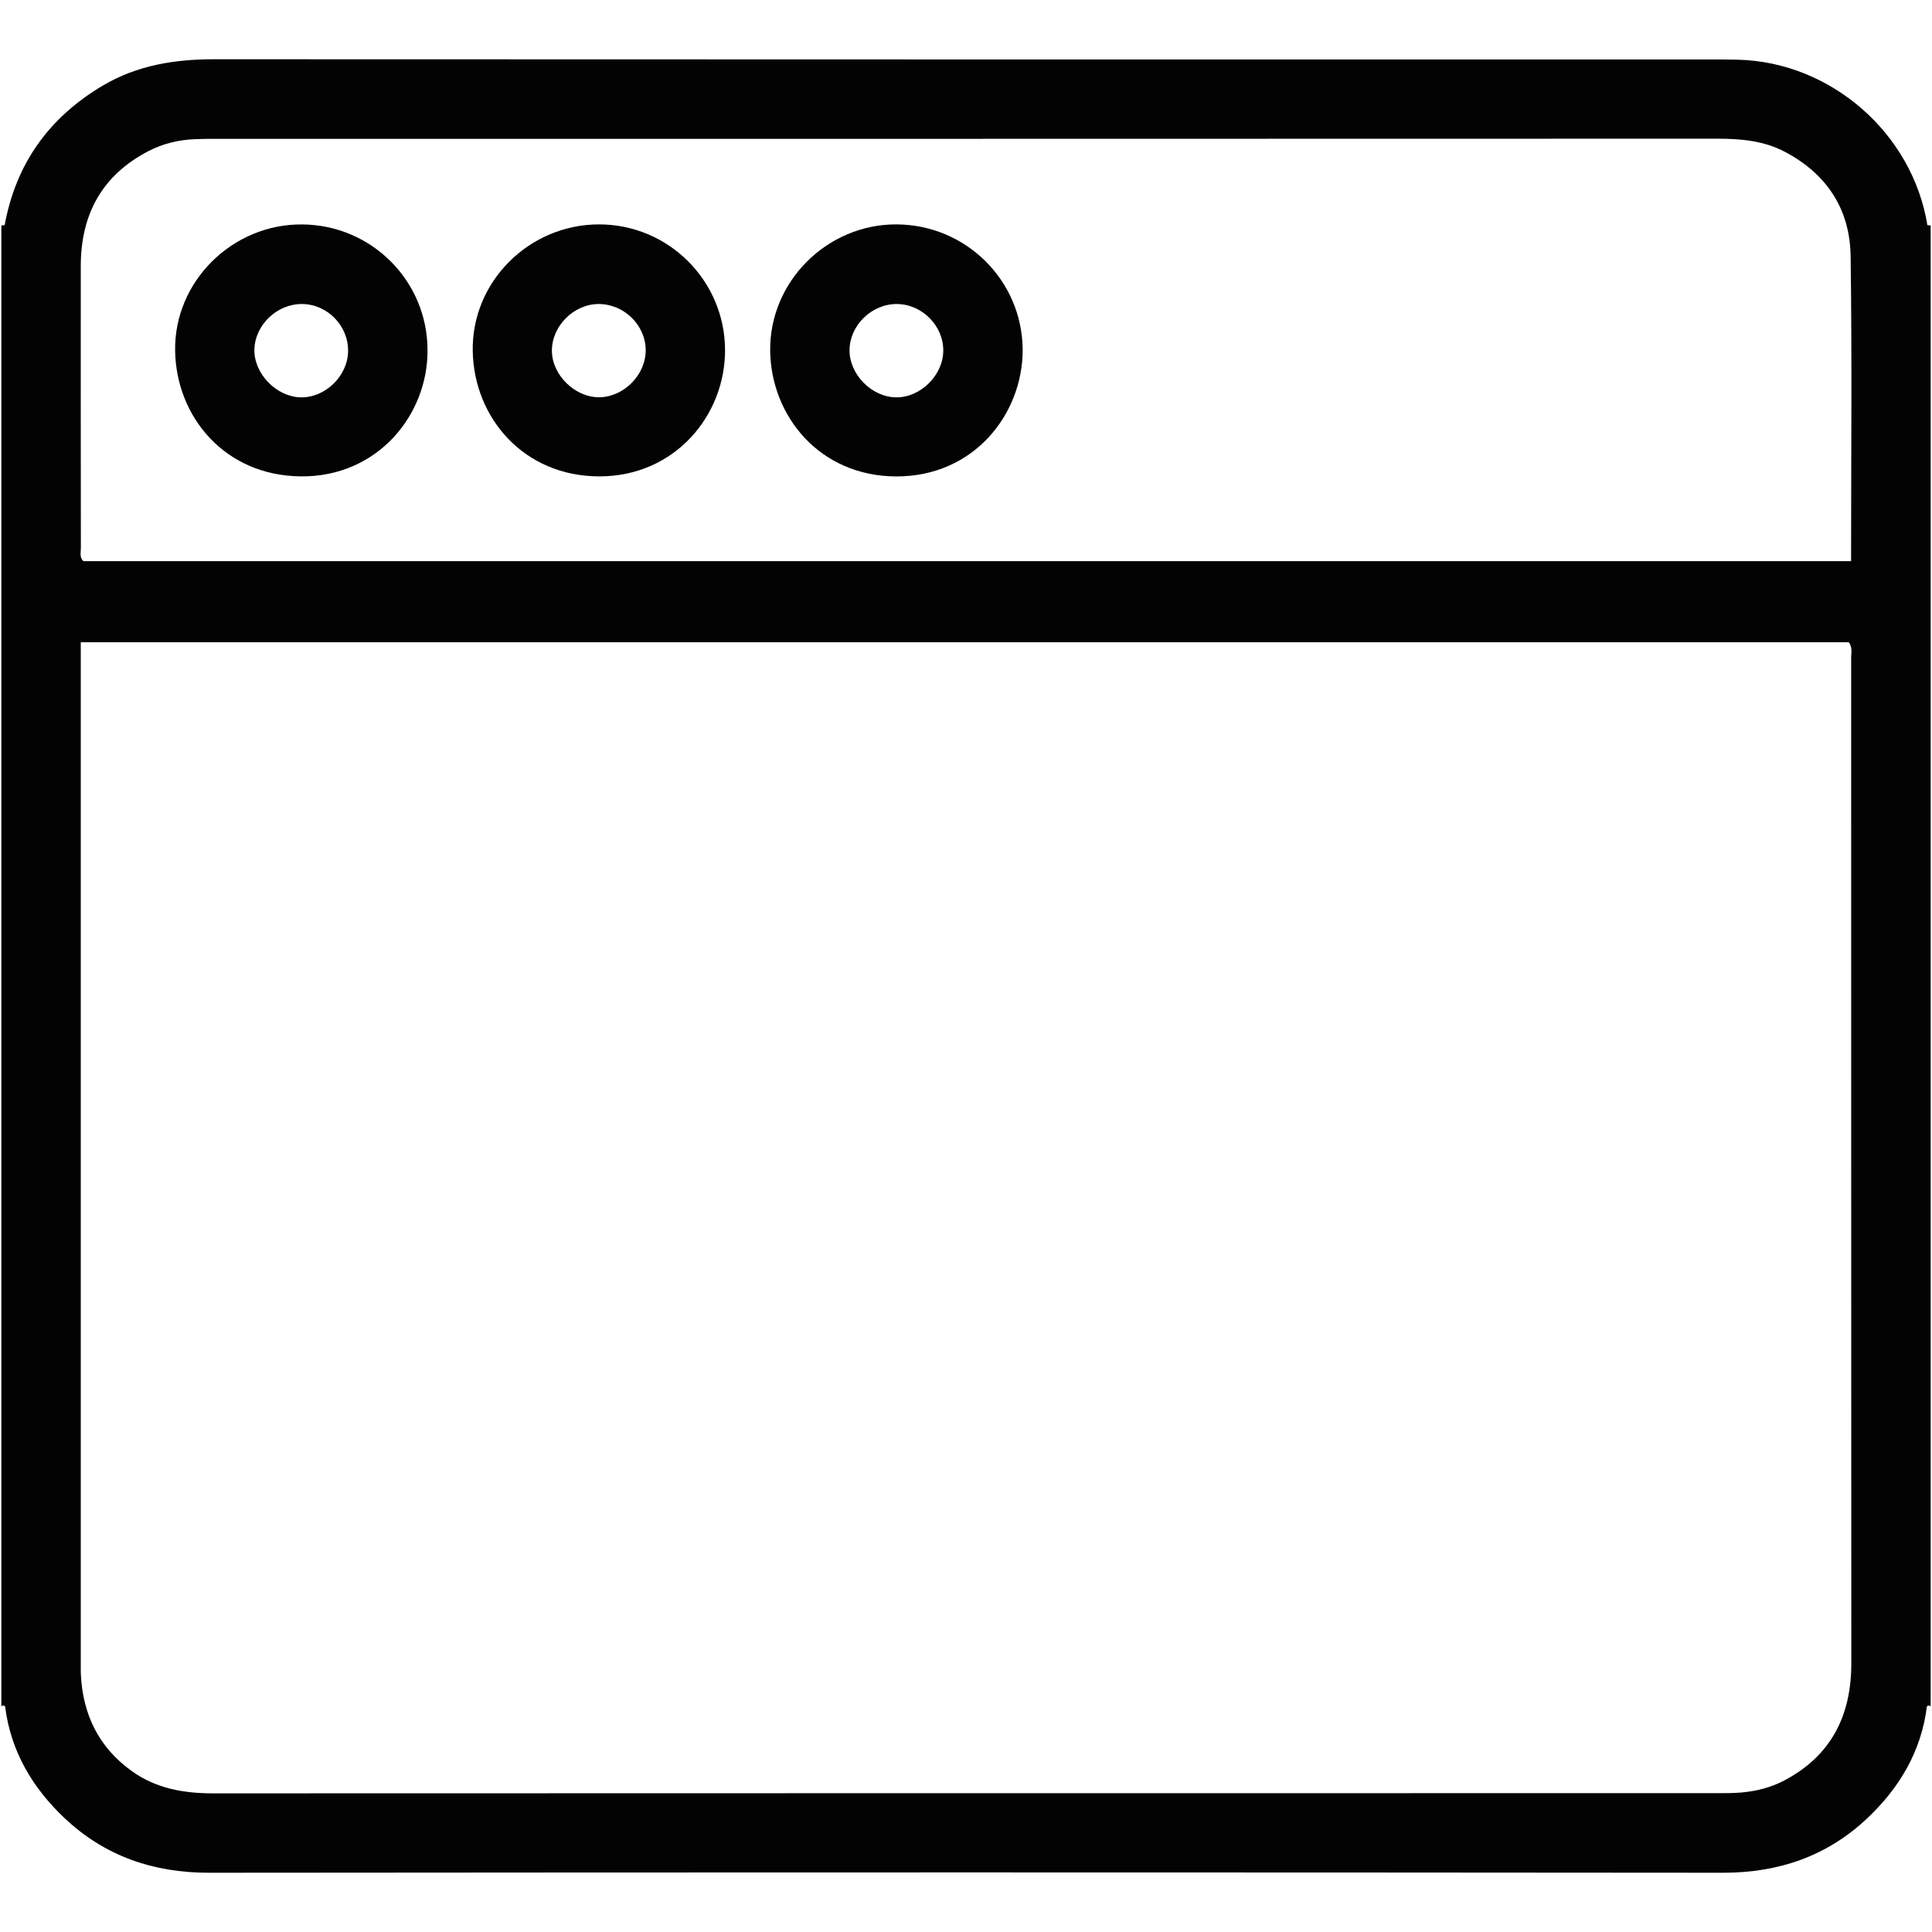 <?xml version="1.0" encoding="utf-8"?>
<!-- Generator: Adobe Illustrator 16.0.0, SVG Export Plug-In . SVG Version: 6.00 Build 0)  -->
<!DOCTYPE svg PUBLIC "-//W3C//DTD SVG 1.1//EN" "http://www.w3.org/Graphics/SVG/1.1/DTD/svg11.dtd">
<svg version="1.1" id="Layer_1" xmlns="http://www.w3.org/2000/svg" xmlns:xlink="http://www.w3.org/1999/xlink" x="0px" y="0px"
	 width="42px" height="42px" viewBox="0 0 42 42" enable-background="new 0 0 42 42" xml:space="preserve">
<g>
	<path fill-rule="evenodd" clip-rule="evenodd" fill="#030303" d="M-80.582,31.887c-0.192-0.429-0.53-0.625-0.991-0.666
		c-1.088-0.096-2.17-0.209-3.256-0.315c-0.065-0.005-0.132-0.019-0.226-0.032c-0.409-1.499-1.002-2.924-1.8-4.268
		c0.257-0.389,0.568-0.713,0.851-1.061c0.43-0.528,0.872-1.047,1.305-1.574c0.155-0.189,0.301-0.383,0.339-0.641
		c0.057-0.365-0.064-0.67-0.307-0.936c-0.147-0.16-0.306-0.312-0.459-0.467c-1.143-1.153-2.287-2.306-3.428-3.462
		c-0.28-0.284-0.581-0.485-1.008-0.43c-0.258,0.035-0.457,0.164-0.646,0.319c-0.758,0.623-1.515,1.25-2.271,1.875
		c-0.116,0.096-0.233,0.188-0.387,0.313c-1.335-0.77-2.746-1.388-4.257-1.793c-0.143-0.45-0.116-0.918-0.173-1.373
		c-0.088-0.689-0.132-1.383-0.196-2.075c-0.042-0.446-0.219-0.811-0.637-1.023c0-0.028,0-0.055,0.002-0.083c-0.11,0-0.22,0-0.33,0
		c-1.991,0-3.985,0-5.979,0c-0.109,0-0.218,0-0.328,0c0.006,0.026,0.004,0.051-0.003,0.077c-0.442,0.207-0.617,0.573-0.659,1.043
		c-0.099,1.125-0.217,2.248-0.332,3.414c-1.502,0.41-2.938,1.004-4.298,1.813c-0.39-0.32-0.768-0.631-1.145-0.942
		c-0.504-0.417-1.013-0.83-1.511-1.254c-0.523-0.446-1.112-0.431-1.604,0.059c-1.312,1.311-2.625,2.621-3.937,3.934
		c-0.472,0.473-0.514,1.049-0.046,1.604c0.675,0.804,1.34,1.615,2.01,2.424c0.06,0.072,0.138,0.134,0.161,0.27
		c-0.769,1.305-1.369,2.713-1.783,4.232c-0.344,0.038-0.691,0.08-1.04,0.115c-0.813,0.082-1.626,0.166-2.439,0.236
		c-0.424,0.036-0.756,0.2-0.962,0.586c-0.021,0.041-0.036,0.105-0.11,0.086c0,2.104,0,4.207,0,6.309c0,0.082,0,0.164,0,0.246
		c0.025,0.002,0.048,0.004,0.073,0.005c0.192,0.43,0.53,0.625,0.992,0.666c1.085,0.097,2.169,0.208,3.253,0.315
		c0.066,0.007,0.132,0.02,0.225,0.031c0.412,1.501,1,2.925,1.802,4.269c-0.254,0.387-0.566,0.71-0.848,1.058
		c-0.43,0.528-0.872,1.048-1.306,1.575c-0.147,0.178-0.293,0.363-0.335,0.598c-0.057,0.324-0.003,0.625,0.224,0.879
		c0.062,0.071,0.121,0.148,0.187,0.214c1.274,1.274,2.548,2.549,3.823,3.82c0.184,0.183,0.38,0.355,0.645,0.411
		c0.39,0.085,0.717-0.045,1.016-0.294c0.807-0.673,1.618-1.341,2.426-2.008c0.073-0.061,0.135-0.137,0.27-0.173
		c1.314,0.776,2.736,1.376,4.255,1.791c0.059,0.578,0.119,1.145,0.174,1.712c0.061,0.61,0.109,1.221,0.174,1.83
		c0.044,0.422,0.25,0.74,0.646,0.922c0.008,0.024,0.01,0.052,0.003,0.076c0.109,0,0.218,0,0.328,0c1.995,0,3.988,0,5.979,0
		c0.082,0,0.166,0,0.248,0c0.003-0.021,0.005-0.043,0.007-0.065c0.468-0.173,0.658-0.549,0.707-1.008
		c0.096-0.95,0.182-1.9,0.267-2.85c0.02-0.204,0.028-0.407,0.102-0.625c1.493-0.398,2.912-1.005,4.267-1.797
		c0.593,0.489,1.171,0.964,1.748,1.441c0.316,0.262,0.626,0.528,0.948,0.783c0.532,0.42,1.05,0.402,1.532-0.077
		c1.33-1.314,2.654-2.638,3.971-3.965c0.492-0.495,0.512-0.988,0.073-1.531c-0.635-0.785-1.287-1.556-1.93-2.333
		c-0.087-0.107-0.17-0.212-0.288-0.358c0.356-0.687,0.744-1.37,1.045-2.097c0.296-0.715,0.548-1.445,0.757-2.203
		c0.665-0.065,1.315-0.13,1.963-0.194c0.528-0.053,1.059-0.102,1.588-0.161c0.411-0.047,0.701-0.271,0.87-0.65
		c0.023-0.002,0.048-0.003,0.071-0.007c0-0.082,0-0.164,0-0.246c0-2.02,0-4.041,0-6.063c0-0.082,0-0.164,0-0.246
		C-80.534,31.891-80.558,31.888-80.582,31.887z M-82.572,37.153c-0.329,0.106-0.662,0.076-0.982,0.117
		c-0.676,0.089-1.356,0.136-2.036,0.194c-0.149,0.013-0.295,0.037-0.443,0.069c-0.364,0.08-0.606,0.296-0.728,0.643
		c-0.071,0.205-0.139,0.411-0.19,0.623c-0.368,1.476-0.97,2.853-1.768,4.147c-0.057,0.092-0.106,0.188-0.164,0.282
		c-0.284,0.478-0.252,0.926,0.105,1.353c0.361,0.43,0.716,0.863,1.071,1.293c0.298,0.357,0.595,0.714,0.89,1.069
		c0.043,0.052,0.099,0.098,0.099,0.132c-0.943,0.945-1.869,1.872-2.816,2.821c-0.37-0.303-0.779-0.64-1.188-0.976
		c-0.42-0.347-0.84-0.694-1.259-1.045c-0.446-0.377-0.888-0.487-1.493-0.102c-1.048,0.668-2.161,1.203-3.339,1.601
		c-0.452,0.151-0.915,0.262-1.374,0.379c-0.568,0.143-0.897,0.467-0.945,1.071c-0.057,0.721-0.145,1.438-0.217,2.157
		c-0.036,0.353-0.066,0.705-0.1,1.056c-0.011,0.011-0.019,0.023-0.029,0.032c-0.01,0.007-0.021,0.021-0.031,0.021
		c-1.298,0-2.594,0-3.913,0c-0.077-0.136-0.076-0.303-0.093-0.458c-0.093-0.909-0.18-1.818-0.258-2.729
		c-0.057-0.658-0.283-0.961-0.915-1.141c-0.614-0.173-1.232-0.326-1.834-0.55c-0.883-0.328-1.728-0.729-2.536-1.211
		c-0.152-0.091-0.302-0.185-0.456-0.272c-0.538-0.301-0.904-0.271-1.39,0.12c-0.362,0.29-0.715,0.591-1.073,0.886
		c-0.473,0.392-0.946,0.781-1.392,1.151c-0.929-0.931-1.851-1.854-2.825-2.829c-0.003-0.021,0.074-0.086,0.133-0.159
		c0.618-0.745,1.225-1.502,1.856-2.237c0.392-0.455,0.488-0.954,0.119-1.526c-0.674-1.045-1.215-2.156-1.596-3.342
		c-0.141-0.439-0.271-0.884-0.379-1.331c-0.133-0.548-0.379-0.933-1.207-0.998c-0.979-0.078-1.956-0.177-2.934-0.266
		c-0.068-0.007-0.135-0.018-0.204-0.073c0-1.297,0-2.606,0-3.955c0.391-0.041,0.779-0.087,1.167-0.122
		c0.692-0.066,1.387-0.121,2.078-0.188c0.621-0.062,0.916-0.32,1.087-0.933c0.17-0.615,0.33-1.23,0.555-1.832
		c0.32-0.856,0.708-1.677,1.175-2.462c0.104-0.177,0.213-0.349,0.313-0.526c0.285-0.515,0.254-0.9-0.117-1.357
		c-0.414-0.507-0.836-1.008-1.253-1.513c-0.269-0.325-0.535-0.651-0.797-0.971c0.162-0.276,2.264-2.411,2.793-2.845
		c0.786,0.65,1.574,1.302,2.363,1.952c0.116,0.096,0.235,0.188,0.359,0.27c0.312,0.205,0.64,0.213,0.972,0.059
		c0.135-0.063,0.267-0.138,0.394-0.217c1.403-0.889,2.921-1.504,4.533-1.895c0.079-0.019,0.155-0.047,0.234-0.068
		c0.483-0.134,0.714-0.48,0.763-0.952c0.095-0.908,0.171-1.819,0.258-2.728c0.018-0.189,0.047-0.377,0.074-0.585
		c1.327,0,2.646,0,3.993,0c0.033,0.331,0.071,0.666,0.104,1.001c0.077,0.759,0.164,1.518,0.227,2.278
		c0.048,0.59,0.379,0.905,0.924,1.045c0.606,0.155,1.208,0.32,1.796,0.536c0.987,0.362,1.922,0.827,2.817,1.374
		c0.083,0.049,0.163,0.1,0.245,0.147c0.44,0.254,0.861,0.222,1.255-0.093c0.447-0.359,0.885-0.729,1.328-1.092
		c0.42-0.347,0.842-0.694,1.212-1c0.95,0.922,1.88,1.824,2.832,2.748c-0.285,0.348-0.558,0.683-0.831,1.016
		c-0.419,0.505-0.833,1.012-1.257,1.51c-0.354,0.414-0.438,0.89-0.106,1.428c0.262,0.43,0.521,0.863,0.754,1.309
		c0.568,1.09,0.974,2.242,1.259,3.437c0.064,0.27,0.164,0.522,0.385,0.704c0.229,0.189,0.511,0.239,0.799,0.266
		c0.991,0.088,1.981,0.18,2.973,0.272c0.053,0.005,0.104,0.026,0.174,0.044C-82.572,34.512-82.572,35.829-82.572,37.153z"/>
	<path fill-rule="evenodd" clip-rule="evenodd" fill="#030303" d="M-101.456,25.561c-5.255-0.02-9.626,4.26-9.64,9.59
		c-0.014,5.279,4.293,9.641,9.599,9.624c5.295,0.028,9.618-4.304,9.623-9.603C-91.872,29.918-96.165,25.58-101.456,25.561z
		 M-101.496,42.742c-4.156,0-7.558-3.389-7.563-7.562c-0.005-4.198,3.417-7.587,7.582-7.583s7.569,3.393,7.561,7.561
		C-93.897,39.325-97.292,42.742-101.496,42.742z"/>
</g>
<g>
	<path fill-rule="evenodd" clip-rule="evenodd" fill="#030303" d="M-33.621,50.154c-0.077-0.382-0.265-1.01-0.499-1.354
		c-0.223-0.322-0.475-0.611-0.778-0.859c-0.312-0.254-0.648-0.445-1.028-0.587c-0.191-0.071-0.424-0.063-0.575-0.234
		c-0.082,0-0.165,0-0.246,0c-0.109,0-0.22,0-0.329,0c-6.016,0-12.032,0-18.048,0c-0.109,0-0.219,0-0.328,0c-0.082,0-0.165,0-0.247,0
		c-0.089,0.12-0.236,0.123-0.36,0.161c-0.75,0.229-1.52,0.748-1.927,1.357c-0.132,0.197-0.25,0.409-0.344,0.635
		c-0.094,0.223-0.211,0.453-0.224,0.68c-0.014,0.254-0.104,0.488-0.104,0.744c0.007,11.14,0.005,22.277,0.012,33.416
		c0,0.657-0.065,1.316,0.067,1.976c0.079,0.395,0.262,1.008,0.5,1.354c0.22,0.324,0.475,0.612,0.778,0.86
		c0.311,0.254,0.649,0.446,1.029,0.588c0.19,0.071,0.423,0.062,0.575,0.234c0.082,0,0.165,0,0.247,0c0.109,0,0.219,0,0.328,0
		c6.017,0,12.033,0,18.048,0c0.109,0,0.22,0,0.329,0s0.219,0,0.327,0c0-0.028,0-0.055,0-0.083c0.157-0.011,0.297-0.074,0.431-0.146
		c0.1-0.053,0.218,0.036,0.307-0.056c0.219-0.228,0.583-0.242,0.767-0.522c0.415-0.181,0.638-0.57,0.86-0.91
		c0.339-0.517,0.507-1.122,0.507-1.753c0.002-11.148,0.003-22.296-0.004-33.443C-33.555,51.527-33.482,50.842-33.621,50.154z
		 M-56.922,50.717c0.007-0.252,0.072-0.513,0.165-0.748c0.079-0.199,0.203-0.407,0.365-0.539c0.264-0.217,0.538-0.461,0.896-0.493
		c0.149-0.013,0.256-0.131,0.417-0.099c0.145,0.027,0.3,0.005,0.45,0.005c5.78,0,11.561,0.003,17.34-0.005
		c0.322,0,0.627,0.086,0.908,0.191c0.231,0.088,0.441,0.273,0.631,0.481c0.272,0.297,0.333,0.659,0.466,1.003
		c0.018,0.047,0.013,0.105,0.013,0.157c0.002,0.777,0.001,1.554,0.001,2.344c-7.224,0-14.432,0-21.659,0
		C-56.931,52.242-56.943,51.479-56.922,50.717z M-35.285,54.757c0,7.975,0,15.941,0,23.91c-0.345,0.059-20.331,0.083-21.632,0.024
		c0-7.966,0-15.933,0-23.935C-49.7,54.757-42.499,54.757-35.285,54.757z M-35.28,85.607c-0.013,0.675-0.346,1.216-0.957,1.547
		c-0.324,0.174-0.671,0.253-1.046,0.252c-5.875-0.004-11.751-0.003-17.627,0c-0.24,0-0.471-0.021-0.693-0.113
		c-0.213-0.087-0.413-0.185-0.602-0.337c-0.36-0.289-0.558-0.638-0.655-1.083c-0.046-0.211-0.07-0.414-0.07-0.624
		c0-1.464,0-2.925,0-4.388c0-0.135,0-0.27,0-0.421c7.242,0,14.44,0,21.659,0c0,0.076,0,0.142,0,0.206
		C-35.271,82.3-35.252,83.956-35.28,85.607z"/>
	<path fill-rule="evenodd" clip-rule="evenodd" fill="#030303" d="M-44.379,82.806c-1.148,0.007-2.296,0.007-3.444,0
		c-0.434-0.003-0.8,0.112-1.021,0.404c-0.269,0.619-0.073,1.022,0.426,1.321c1.539,0,3.097,0,4.633,0
		c0.5-0.3,0.696-0.702,0.431-1.314C-43.601,82.906-43.962,82.803-44.379,82.806z"/>
</g>
<g>
	<path fill-rule="evenodd" clip-rule="evenodd" fill="#030303" d="M41.9,4.896c-0.324-1.999-2.094-3.546-4.115-3.598
		c-0.26-0.007-0.52-0.006-0.777-0.006c-10.781,0-21.563,0.002-32.344-0.004c-0.86,0-1.676,0.127-2.43,0.573
		C1.065,2.555,0.346,3.557,0.101,4.896C0.076,4.895,0.053,4.896,0.029,4.903c0,0.083,0,0.164,0,0.246c0,0.109,0,0.218,0,0.327
		c0,10.349,0,20.696,0,31.044c0,0.191,0,0.383,0,0.576c0.027-0.027,0.055-0.027,0.082,0c0.121,0.977,0.599,1.775,1.298,2.434
		c0.872,0.82,1.922,1.182,3.127,1.182c10.976-0.01,21.95-0.01,32.927,0c1.205,0,2.256-0.361,3.127-1.182
		c0.699-0.658,1.178-1.457,1.299-2.434c0.027-0.027,0.053-0.027,0.082,0c0-0.193,0-0.385,0-0.576c0-10.348,0-20.695,0-31.044
		c0-0.109,0-0.218,0-0.327c0-0.082,0-0.163,0-0.246C41.947,4.896,41.924,4.895,41.9,4.896z M1.756,5.777
		C1.758,4.658,2.22,3.807,3.229,3.284c0.318-0.165,0.663-0.246,1.022-0.259c0.163-0.007,0.327-0.007,0.49-0.007
		c10.865,0,21.729,0.001,32.593-0.003c0.51,0,1.006,0.043,1.467,0.285c0.914,0.481,1.416,1.25,1.43,2.268
		c0.031,2.194,0.01,4.391,0.01,6.631c-12.84,0-25.639,0-38.43,0c-0.086-0.088-0.053-0.188-0.053-0.281
		C1.756,9.872,1.754,7.825,1.756,5.777z M40.246,36.161c0,1.133-0.436,2.006-1.457,2.545c-0.293,0.154-0.611,0.234-0.939,0.262
		c-0.164,0.014-0.326,0.014-0.492,0.014c-10.906,0-21.814,0-32.722,0.004c-0.645,0-1.248-0.105-1.779-0.49
		c-0.712-0.514-1.056-1.225-1.099-2.092c-0.004-0.084-0.002-0.166-0.002-0.246c0-7.277,0-14.555,0-21.829c0-0.109,0-0.218,0-0.367
		c12.847,0,25.646,0,38.436,0c0.082,0.113,0.051,0.227,0.051,0.332C40.244,21.581,40.242,28.87,40.246,36.161z"/>
	<path fill-rule="evenodd" clip-rule="evenodd" fill="#030303" d="M19.484,10.357c1.695,0.004,2.752-1.363,2.748-2.756
		c-0.01-1.502-1.23-2.715-2.74-2.723c-1.512-0.008-2.771,1.246-2.749,2.756C16.765,9.045,17.817,10.353,19.484,10.357z M19.5,6.609
		c0.549,0.006,1.013,0.476,1.006,1.021c-0.006,0.532-0.5,1.016-1.029,1.008c-0.531-0.008-1.016-0.503-1.009-1.031
		C18.475,7.067,18.953,6.605,19.5,6.609z"/>
	<path fill-rule="evenodd" clip-rule="evenodd" fill="#030303" d="M6.538,10.356c1.67,0.017,2.763-1.335,2.756-2.742
		c0-1.504-1.214-2.724-2.725-2.735C5.057,4.865,3.784,6.115,3.807,7.623C3.829,9.061,4.887,10.34,6.538,10.356z M6.573,6.609
		c0.551,0.008,1.004,0.478,0.994,1.029C7.558,8.178,7.068,8.65,6.534,8.638C6.006,8.625,5.519,8.121,5.53,7.599
		C5.544,7.059,6.025,6.602,6.573,6.609z"/>
	<path fill-rule="evenodd" clip-rule="evenodd" fill="#030303" d="M13.021,10.356c1.653,0.005,2.75-1.332,2.741-2.757
		c-0.01-1.504-1.233-2.721-2.739-2.721c-1.521,0-2.776,1.248-2.746,2.758C10.304,9.083,11.387,10.352,13.021,10.356z M13.006,6.609
		c0.552-0.004,1.023,0.449,1.031,0.994c0.007,0.537-0.466,1.023-1.002,1.033c-0.528,0.009-1.03-0.476-1.037-1.002
		C11.991,7.096,12.465,6.615,13.006,6.609z"/>
</g>
<path fill-rule="evenodd" clip-rule="evenodd" fill="#030303" d="M23.171,62.38c0,8.123,0,16.246,0,24.368
	c-0.15,0.176-0.068,0.384-0.08,0.579c-0.129,1.09-0.635,1.991-1.42,2.738c-0.98,0.929-2.166,1.308-3.51,1.306
	c-10.459-0.009-20.916-0.005-31.374-0.005c-0.369-0.001-0.738,0.004-1.107-0.015c-1.274-0.06-2.35-0.568-3.219-1.492
	c-0.903-0.962-1.299-2.118-1.299-3.433c0.005-7.902,0.003-15.804,0.003-23.705c0-0.109-0.001-0.219,0.003-0.328
	c0.09-1.668,0.819-2.975,2.219-3.894c0.836-0.551,1.769-0.751,2.762-0.745c2.202,0.01,4.402,0.002,6.603,0
	c0.148,0,0.301,0.035,0.457-0.047c0.112-0.68,0.213-1.367,0.342-2.051c0.256-1.352,0.996-2.335,2.266-2.901
	c0.562-0.25,1.152-0.315,1.758-0.314c3.13,0.003,6.261,0.001,9.39,0.003c0.207,0,0.412,0.001,0.615,0.021
	c0.855,0.09,1.6,0.425,2.23,1.012c0.725,0.674,1.078,1.523,1.217,2.484c0.088,0.59,0.189,1.176,0.281,1.744
	c0.17,0.079,0.309,0.049,0.441,0.049c1.162,0.002,2.324,0,3.486,0.002c1.121,0.002,2.24-0.005,3.363,0.017
	c1.199,0.022,2.232,0.484,3.092,1.31c0.793,0.76,1.293,1.678,1.408,2.786C23.104,62.042,23.013,62.229,23.171,62.38z M-3.503,75.146
	c-4.479-2.342-8.93-4.669-13.431-7.022c0,0.225,0,0.373,0,0.521c0,5.197,0,10.39,0,15.587c0,0.737-0.007,1.475,0.002,2.214
	c0.012,0.995,0.358,1.836,1.175,2.449c0.595,0.448,1.276,0.57,2.006,0.57c10.608-0.007,21.219-0.005,31.827-0.005
	c0.191,0,0.385,0.002,0.574-0.017c0.543-0.05,1.033-0.235,1.469-0.566c0.826-0.631,1.152-1.493,1.152-2.502
	c0.002-5.933,0.002-11.866,0-17.801c0-0.099,0.027-0.208-0.055-0.33c-4.439,2.307-8.861,4.604-13.283,6.901
	c0,0.375,0.002,0.717-0.002,1.058c-0.002,0.381-0.016,0.762-0.092,1.141c-0.389,1.947-2.047,3.507-4.006,3.749
	c-0.982,0.121-1.97,0.11-2.949,0.033c-2.621-0.206-4.431-2.415-4.389-4.797C-3.498,75.946-3.503,75.564-3.503,75.146z
	 M21.271,66.063c0-1.193,0.02-2.355-0.006-3.516c-0.021-0.898-0.361-1.667-1.082-2.246c-0.605-0.488-1.301-0.641-2.063-0.64
	c-10.635,0.005-21.269,0.004-31.903,0.005c-0.191,0-0.383,0.002-0.574,0.018c-1.284,0.111-2.387,1.176-2.521,2.457
	c-0.133,1.266-0.018,2.537-0.063,3.822c4.476,2.341,8.938,4.674,13.437,7.026c0-0.313,0-0.573,0-0.833
	c0-0.26-0.005-0.52,0.003-0.779c0.019-0.623,0.366-0.984,0.985-1.031c0.095-0.008,0.191-0.002,0.287-0.002c2.952,0,5.905,0,8.858,0
	c0.121,0,0.246-0.008,0.367,0.006c0.393,0.045,0.701,0.22,0.865,0.594c0.076,0.178,0.07,0.373,0.07,0.564
	c0.002,0.476,0.002,0.952,0.002,1.484C12.399,70.673,16.821,68.376,21.271,66.063z M-1.599,72.264c0,1.434-0.031,2.829,0.008,4.22
	c0.043,1.531,1.283,2.661,2.644,2.737c0.697,0.04,1.393,0.03,2.088,0.02c0.436-0.006,0.867-0.08,1.264-0.288
	c1.066-0.559,1.609-1.443,1.621-2.642c0.012-1.271,0.002-2.541,0-3.813c0-0.078,0.029-0.167-0.063-0.234
	C3.464,72.264,0.953,72.264-1.599,72.264z M9.386,57.739c-0.111-0.656-0.215-1.273-0.32-1.89c-0.051-0.274-0.166-0.518-0.336-0.738
	c-0.424-0.552-0.998-0.771-1.68-0.771c-3.186,0.005-6.371,0.002-9.556,0.002c-0.109,0-0.219-0.002-0.328,0.012
	c-0.771,0.088-1.354,0.475-1.616,1.203c-0.248,0.69-0.289,1.433-0.399,2.182C-0.092,57.739,4.622,57.739,9.386,57.739z"/>
<path fill-rule="evenodd" clip-rule="evenodd" fill="#323232" d="M387,241c-0.325,0.015-0.65,0.028-0.976,0.043
	c0.15-2.372-0.873-4.906,0.976-7.043C387,236.333,387,238.667,387,241z"/>
<path fill-rule="evenodd" clip-rule="evenodd" fill="#323232" d="M386.139-69.23c0.293,0.057,0.58,0.133,0.861,0.23c0,2,0,4,0,6
	C385.067-64.85,386.189-67.121,386.139-69.23z"/>
</svg>
